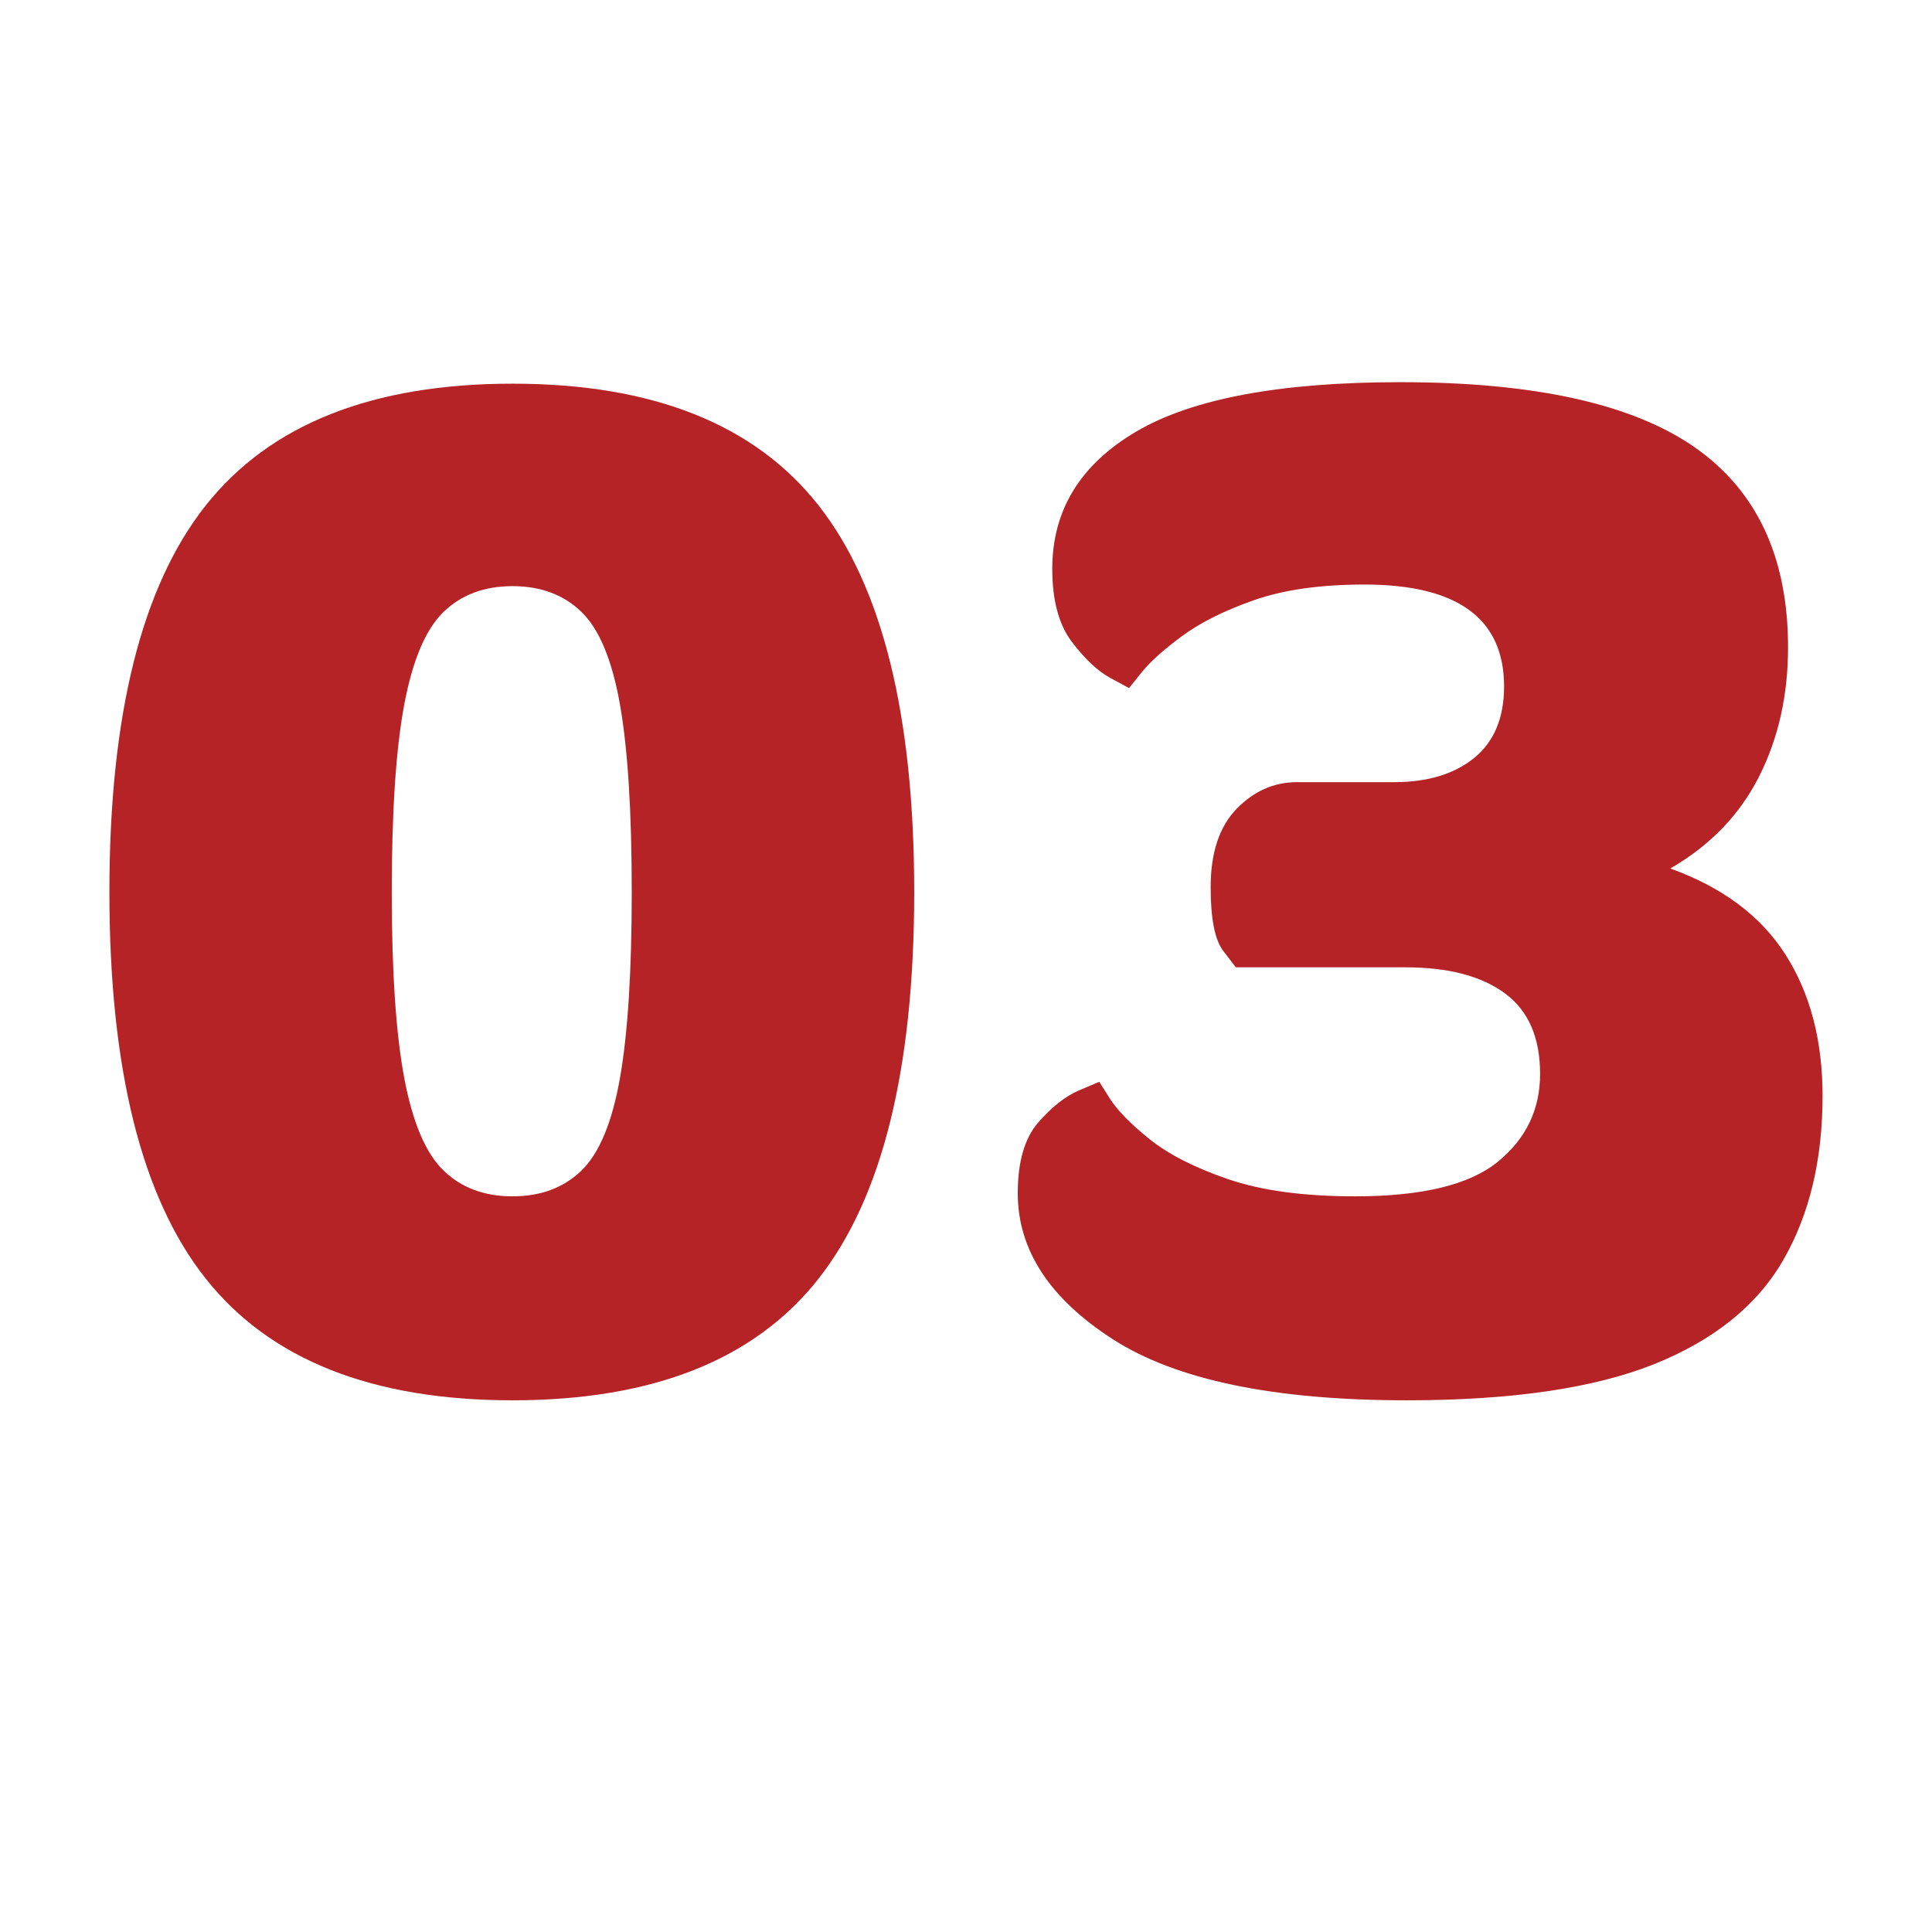 <svg xmlns="http://www.w3.org/2000/svg" xmlns:xlink="http://www.w3.org/1999/xlink" width="400" viewBox="0 0 300 300" height="400" preserveAspectRatio="xMidYMid meet"><defs><g></g></defs><g fill="#b52326" fill-opacity="1"><g transform="translate(8.941, 215.25)"><g><path d="M 70.641 2.188 C 48.879 2.188 33.004 -4.102 23.016 -16.688 C 13.035 -29.27 8.047 -49.285 8.047 -76.734 C 8.047 -104.18 13.035 -124.195 23.016 -136.781 C 33.004 -149.375 48.879 -155.672 70.641 -155.672 C 92.41 -155.672 108.25 -149.375 118.156 -136.781 C 128.062 -124.195 133.016 -104.18 133.016 -76.734 C 133.016 -49.285 128.062 -29.27 118.156 -16.688 C 108.25 -4.102 92.41 2.188 70.641 2.188 Z M 70.641 -29.484 C 75.023 -29.484 78.598 -30.82 81.359 -33.5 C 84.117 -36.176 86.109 -40.961 87.328 -47.859 C 88.547 -54.766 89.156 -64.391 89.156 -76.734 C 89.156 -89.242 88.547 -98.945 87.328 -105.844 C 86.109 -112.75 84.117 -117.539 81.359 -120.219 C 78.598 -122.895 75.023 -124.234 70.641 -124.234 C 66.254 -124.234 62.68 -122.895 59.922 -120.219 C 57.16 -117.539 55.129 -112.75 53.828 -105.844 C 52.535 -98.945 51.891 -89.242 51.891 -76.734 C 51.891 -64.391 52.535 -54.766 53.828 -47.859 C 55.129 -40.961 57.16 -36.176 59.922 -33.5 C 62.68 -30.82 66.254 -29.484 70.641 -29.484 Z M 70.641 -29.484 "></path></g></g></g><g fill="#b52326" fill-opacity="1"><g transform="translate(149.99, 215.25)"><g><path d="M 109.375 -80.391 C 117.5 -77.461 123.469 -72.992 127.281 -66.984 C 131.102 -60.984 133.016 -53.676 133.016 -45.062 C 133.016 -35.156 130.984 -26.672 126.922 -19.609 C 122.859 -12.547 116.156 -7.145 106.812 -3.406 C 97.477 0.32 84.691 2.188 68.453 2.188 C 47.828 2.188 32.602 -0.977 22.781 -7.312 C 12.957 -13.645 8.047 -21.195 8.047 -29.969 C 8.047 -34.832 9.098 -38.484 11.203 -40.922 C 13.316 -43.359 15.426 -45.023 17.531 -45.922 C 19.645 -46.816 20.703 -47.266 20.703 -47.266 C 20.703 -47.266 21.27 -46.367 22.406 -44.578 C 23.551 -42.797 25.582 -40.727 28.5 -38.375 C 31.426 -36.02 35.488 -33.945 40.688 -32.156 C 45.883 -30.375 52.461 -29.484 60.422 -29.484 C 70.805 -29.484 78.191 -31.27 82.578 -34.844 C 86.961 -38.414 89.156 -42.961 89.156 -48.484 C 89.156 -54.16 87.328 -58.336 83.672 -61.016 C 80.023 -63.703 74.867 -65.047 68.203 -65.047 L 41.906 -65.047 C 41.906 -65.047 41.254 -65.895 39.953 -67.594 C 38.648 -69.301 38 -72.594 38 -77.469 C 38 -82.82 39.336 -86.879 42.016 -89.641 C 44.703 -92.41 47.832 -93.797 51.406 -93.797 L 66.5 -93.797 C 71.695 -93.797 75.836 -95.051 78.922 -97.562 C 82.016 -100.082 83.562 -103.781 83.562 -108.656 C 83.562 -119.207 76.332 -124.484 61.875 -124.484 C 55.051 -124.484 49.328 -123.672 44.703 -122.047 C 40.078 -120.422 36.344 -118.551 33.5 -116.438 C 30.656 -114.332 28.582 -112.469 27.281 -110.844 C 25.977 -109.219 25.328 -108.406 25.328 -108.406 C 25.328 -108.406 24.352 -108.93 22.406 -109.984 C 20.457 -111.047 18.469 -112.914 16.438 -115.594 C 14.414 -118.27 13.406 -122.047 13.406 -126.922 C 13.406 -136.016 17.75 -143.117 26.438 -148.234 C 35.125 -153.348 48.805 -155.906 67.484 -155.906 C 88.266 -155.906 103.488 -152.535 113.156 -145.797 C 122.82 -139.055 127.656 -128.703 127.656 -114.734 C 127.656 -107.266 126.148 -100.566 123.141 -94.641 C 120.141 -88.711 115.551 -83.961 109.375 -80.391 Z M 109.375 -80.391 "></path></g></g></g></svg>
